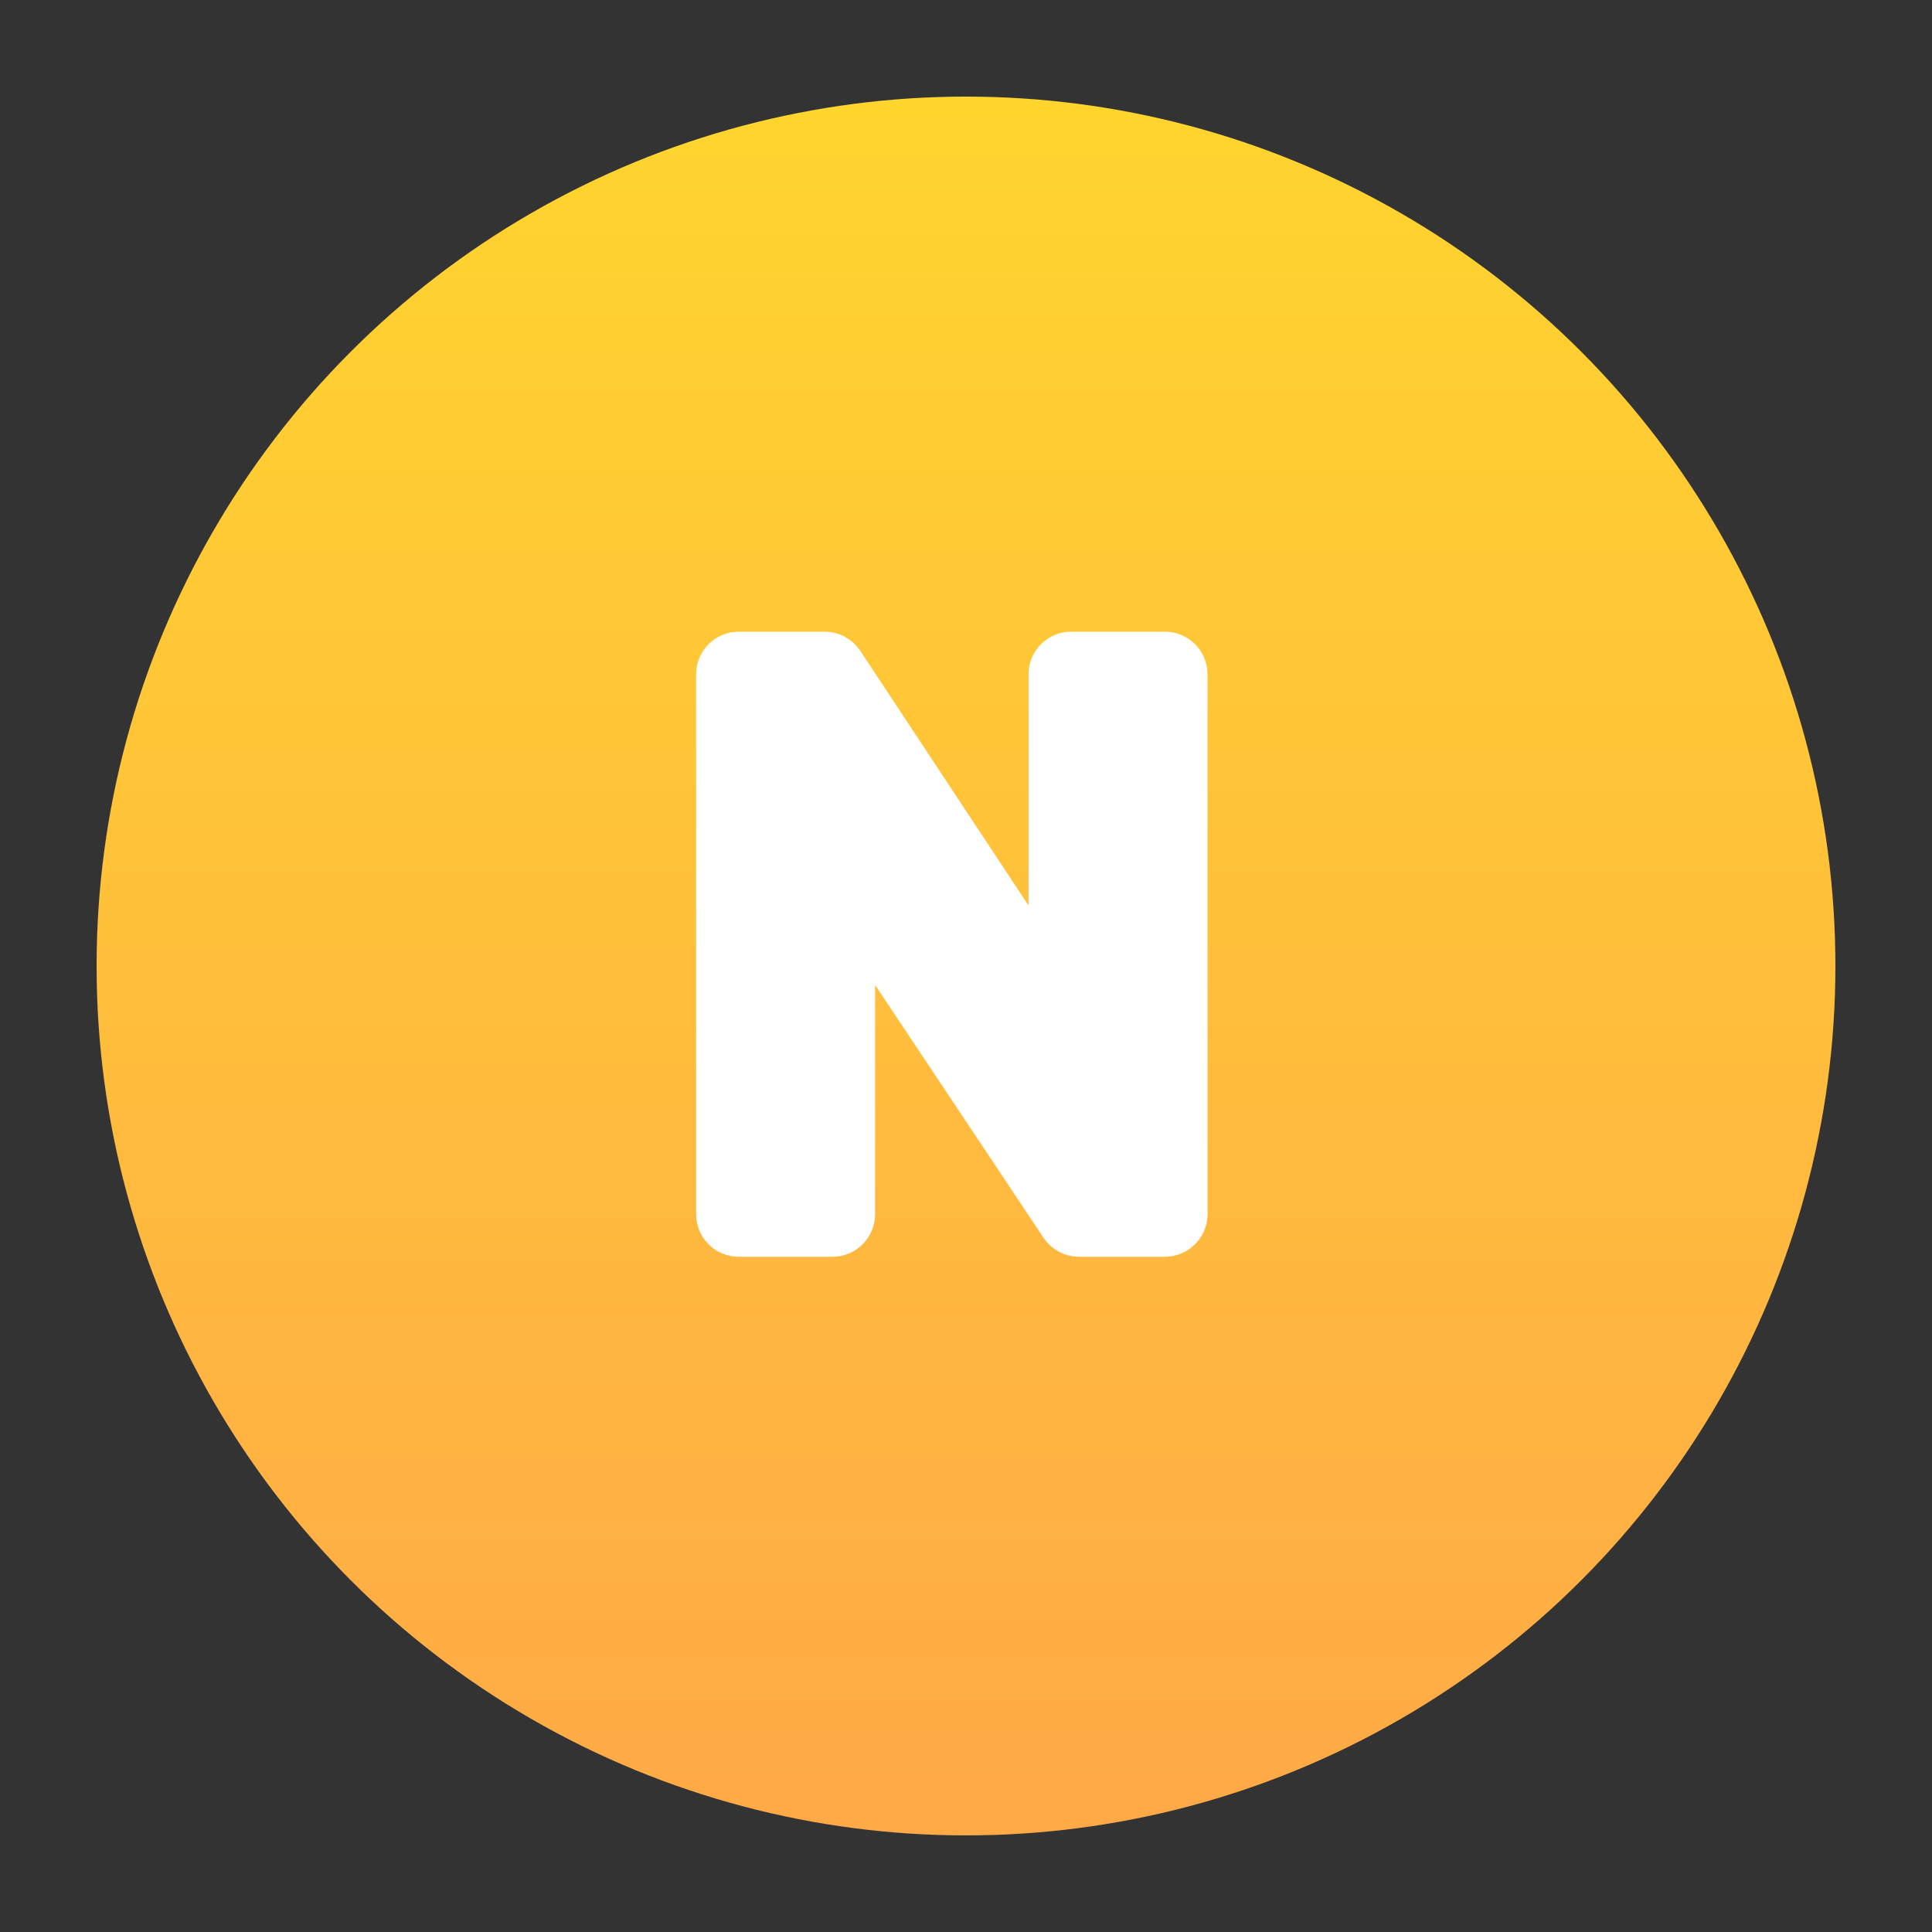 <svg width="60" height="60" viewBox="0 0 60 60" fill="none" xmlns="http://www.w3.org/2000/svg">
<rect x="0" y="0" width="60" height="60" fill="#333333" stroke="none"/>
<g clip-path="url(#clip0_3305_7110)">
<circle cx="30" cy="30" r="27" fill="url(#paint0_linear_3305_7110)"/>
<path d="M32.957 38.073C33.08 38.257 33.286 38.368 33.508 38.368H36.177C36.542 38.368 36.839 38.071 36.839 37.706V20.941C36.839 20.576 36.542 20.279 36.177 20.279H33.265C32.9 20.279 32.603 20.576 32.603 20.941V30.321L26.163 20.576C26.04 20.391 25.833 20.279 25.61 20.279H22.941C22.576 20.279 22.28 20.576 22.28 20.941V37.706C22.28 38.071 22.576 38.368 22.941 38.368H25.853C26.219 38.368 26.515 38.071 26.515 37.706V28.401L32.957 38.073Z" fill="white" stroke="white" stroke-width="1.324" stroke-linejoin="round"/>
</g>
<defs>
<linearGradient id="paint0_linear_3305_7110" x1="30" y1="3" x2="30" y2="57" gradientUnits="userSpaceOnUse">
<stop stop-color="#FFD52E"/>
<stop offset="1" stop-color="#FFA947"/>
</linearGradient>
<clipPath id="clip0_3305_7110">
<rect width="60" height="60" fill="white"/>
</clipPath>
</defs>
</svg>
